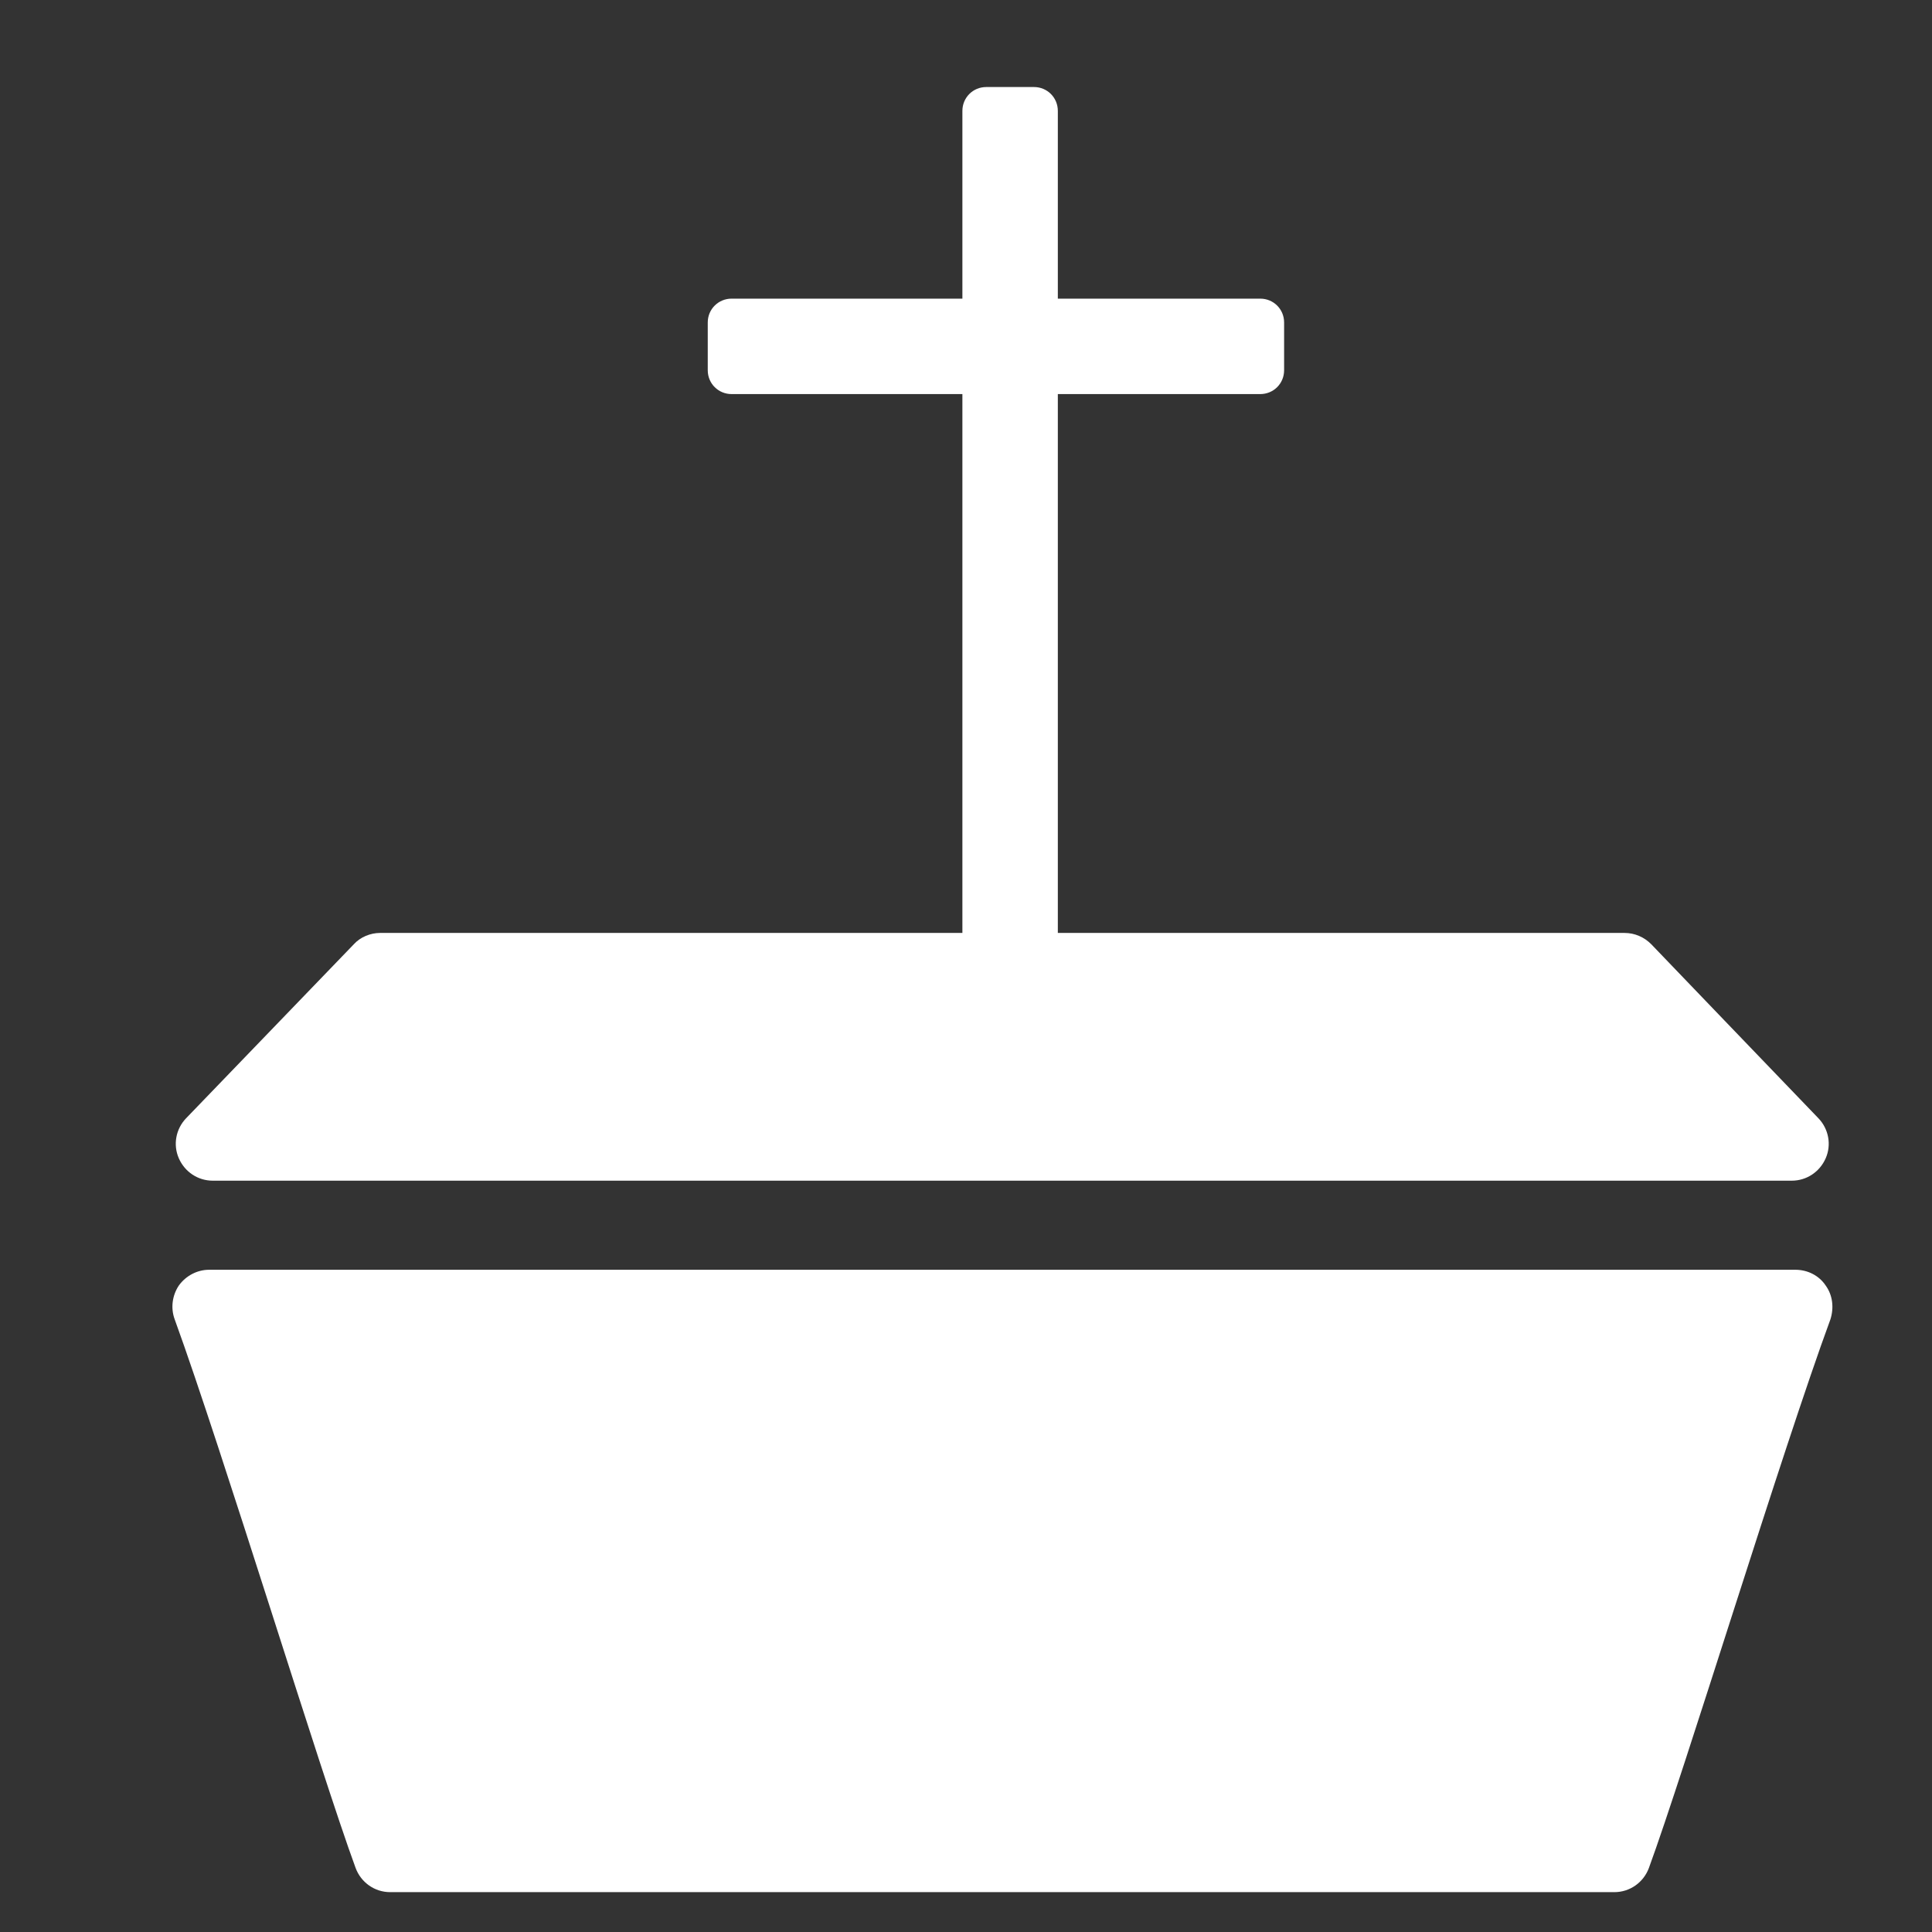 <?xml version="1.0" encoding="UTF-8" standalone="no"?>
<!DOCTYPE svg PUBLIC "-//W3C//DTD SVG 1.1//EN" "http://www.w3.org/Graphics/SVG/1.1/DTD/svg11.dtd">
<svg width="100%" height="100%" viewBox="0 0 512 512" version="1.1" xmlns="http://www.w3.org/2000/svg" xmlns:xlink="http://www.w3.org/1999/xlink" xml:space="preserve" xmlns:serif="http://www.serif.com/" style="fill-rule:evenodd;clip-rule:evenodd;stroke-linejoin:round;stroke-miterlimit:2;">
    <rect x="0" y="0" width="512" height="512" fill="#333333" stroke="none"/>
    <g id="CoffinIcon" transform="matrix(19.545,0,0,19.545,-37925.7,-16977.6)">
        <g transform="matrix(0.807,0,0,0.807,324.416,126.184)">
            <path d="M2033.25,942.188C2033.31,941.998 2033.29,941.786 2033.17,941.621C2033.06,941.455 2032.87,941.356 2032.66,941.356C2028.32,941.356 2010.35,941.356 2006.01,941.356C2005.81,941.356 2005.62,941.455 2005.5,941.621C2005.39,941.786 2005.36,941.998 2005.43,942.188C2006.23,944.389 2007.88,949.799 2008.47,951.406C2008.56,951.65 2008.79,951.813 2009.05,951.813L2029.62,951.813C2029.88,951.813 2030.11,951.65 2030.2,951.406C2030.79,949.799 2032.44,944.389 2033.25,942.188Z" style="fill:white;"/>
        </g>
        <g transform="matrix(0.807,0,0,-0.211,324.416,1083.17)">
            <path d="M2033.05,944.854C2033.22,944.17 2033.27,943.16 2033.17,942.289C2033.07,941.417 2032.85,940.851 2032.6,940.851C2027.59,940.851 2011.08,940.851 2006.07,940.851C2005.82,940.851 2005.6,941.417 2005.5,942.289C2005.4,943.16 2005.45,944.17 2005.62,944.854C2006.58,948.664 2007.95,954.097 2008.44,956.043C2008.55,956.508 2008.72,956.771 2008.88,956.771C2011.17,956.771 2027.51,956.771 2029.79,956.771C2029.96,956.771 2030.12,956.508 2030.24,956.043C2030.73,954.097 2032.09,948.664 2033.05,944.854Z" style="fill:white;"/>
        </g>
        <g transform="matrix(0.674,0,0,0.833,593.421,102.403)">
            <path d="M2019.81,921.659C2019.81,921.445 2019.6,921.271 2019.33,921.271L2018.37,921.271C2018.1,921.271 2017.89,921.445 2017.89,921.659L2017.89,936.929C2017.89,937.143 2018.1,937.318 2018.37,937.318L2019.33,937.318C2019.6,937.318 2019.81,937.143 2019.81,936.929L2019.81,921.659Z" style="fill:white;"/>
        </g>
        <g transform="matrix(4.12518e-17,0.674,-0.487,2.9848e-17,2406.5,-487.367)">
            <path d="M2019.81,921.935C2019.81,921.568 2019.6,921.271 2019.33,921.271L2018.37,921.271C2018.1,921.271 2017.89,921.568 2017.89,921.935L2017.89,936.654C2017.89,937.02 2018.1,937.318 2018.37,937.318L2019.33,937.318C2019.6,937.318 2019.81,937.02 2019.81,936.654L2019.81,921.935Z" style="fill:white;"/>
        </g>
    </g>
</svg>
